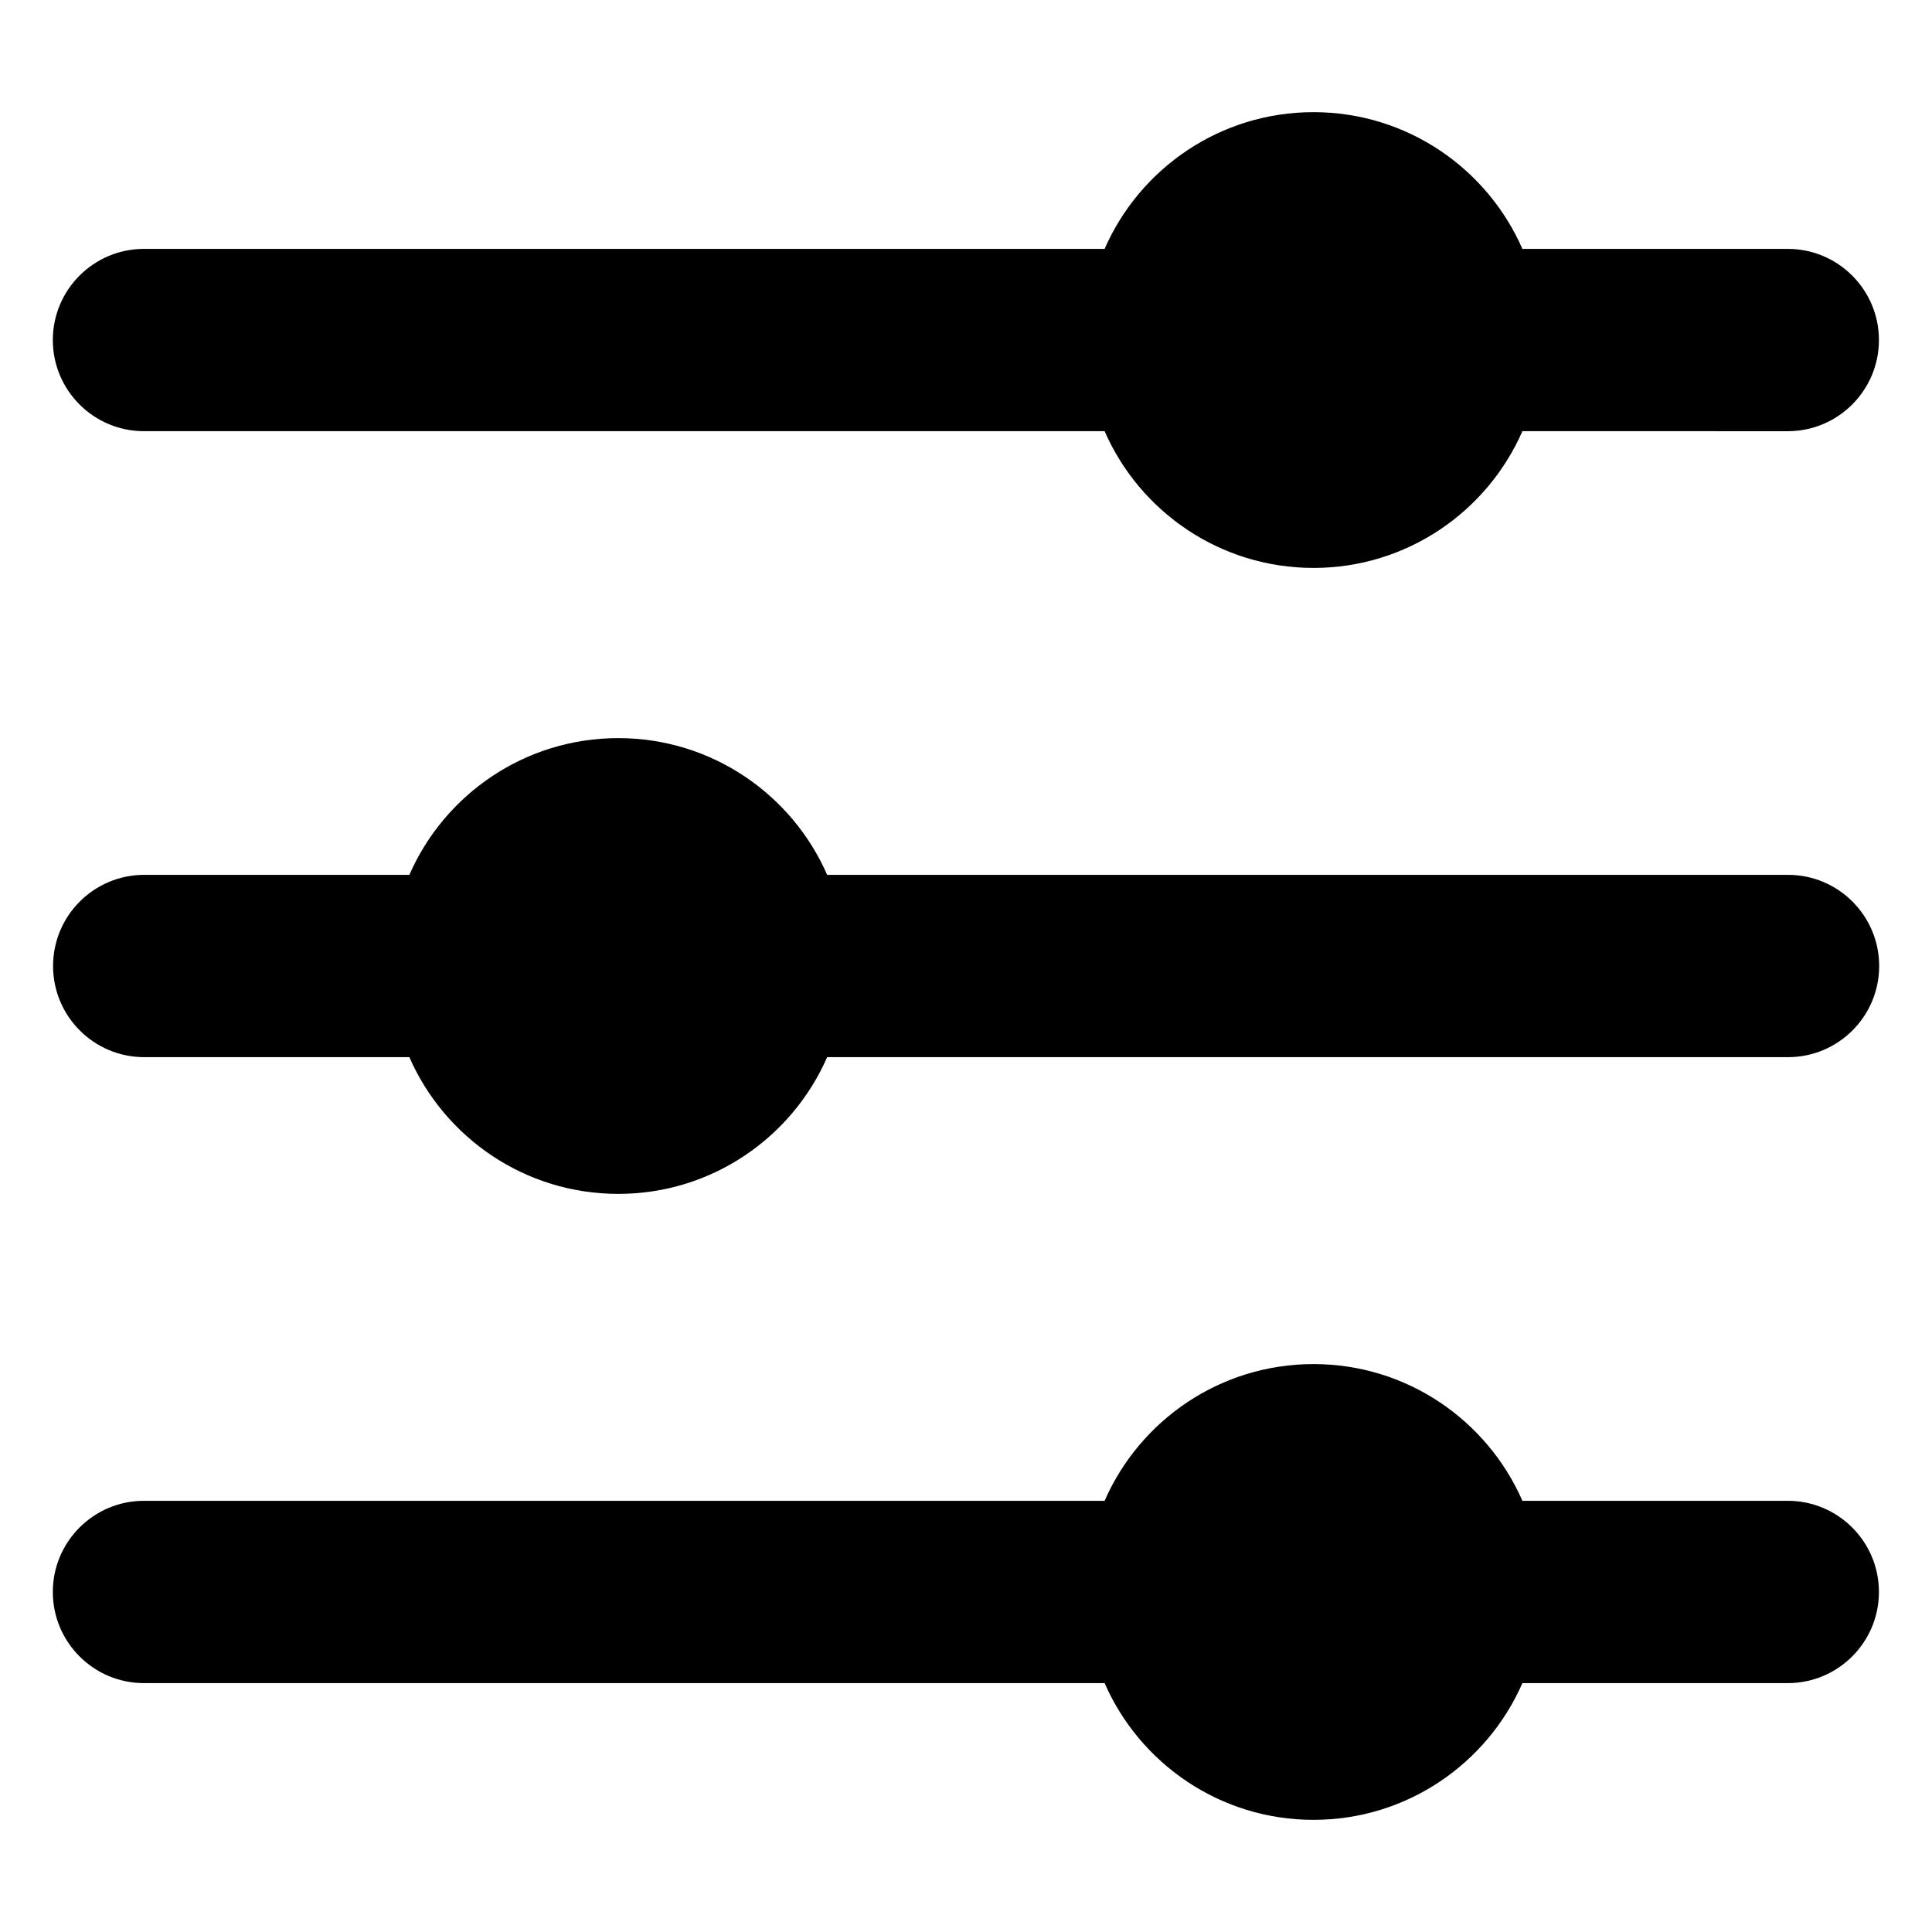 <svg xmlns="http://www.w3.org/2000/svg" viewBox="0 0 1000 1000" fill-rule="evenodd" stroke-linejoin="round" stroke-miterlimit="2"><path d="M571.746 776.815c18.213-41.642 59.793-70.772 108.124-70.772s89.91 29.13 108.124 70.772h137.358c26.04 0 47.181 21.141 47.181 47.181s-21.141 47.181-47.181 47.181H787.994c-18.214 41.642-59.794 70.772-108.124 70.772s-89.911-29.13-108.124-70.772H74.523c-26.04 0-47.182-21.141-47.182-47.181s21.142-47.181 47.182-47.181h497.223zm-359.86-323.996c18.213-41.642 59.793-70.772 108.124-70.772s89.91 29.13 108.123 70.772h497.344c26.04 0 47.182 21.141 47.182 47.181s-21.142 47.181-47.182 47.181H428.133c-18.213 41.642-59.793 70.772-108.123 70.772s-89.911-29.13-108.124-70.772H74.648c-26.04 0-47.181-21.141-47.181-47.181s21.141-47.181 47.181-47.181h137.238zm359.86-323.996c18.213-41.642 59.793-70.772 108.124-70.772s89.91 29.13 108.124 70.772h137.358c26.04 0 47.181 21.141 47.181 47.181s-21.141 47.181-47.181 47.181H787.994c-18.214 41.642-59.794 70.772-108.124 70.772s-89.911-29.13-108.124-70.772H74.523c-26.04 0-47.182-21.141-47.182-47.181s21.142-47.181 47.182-47.181h497.223z"/></svg>